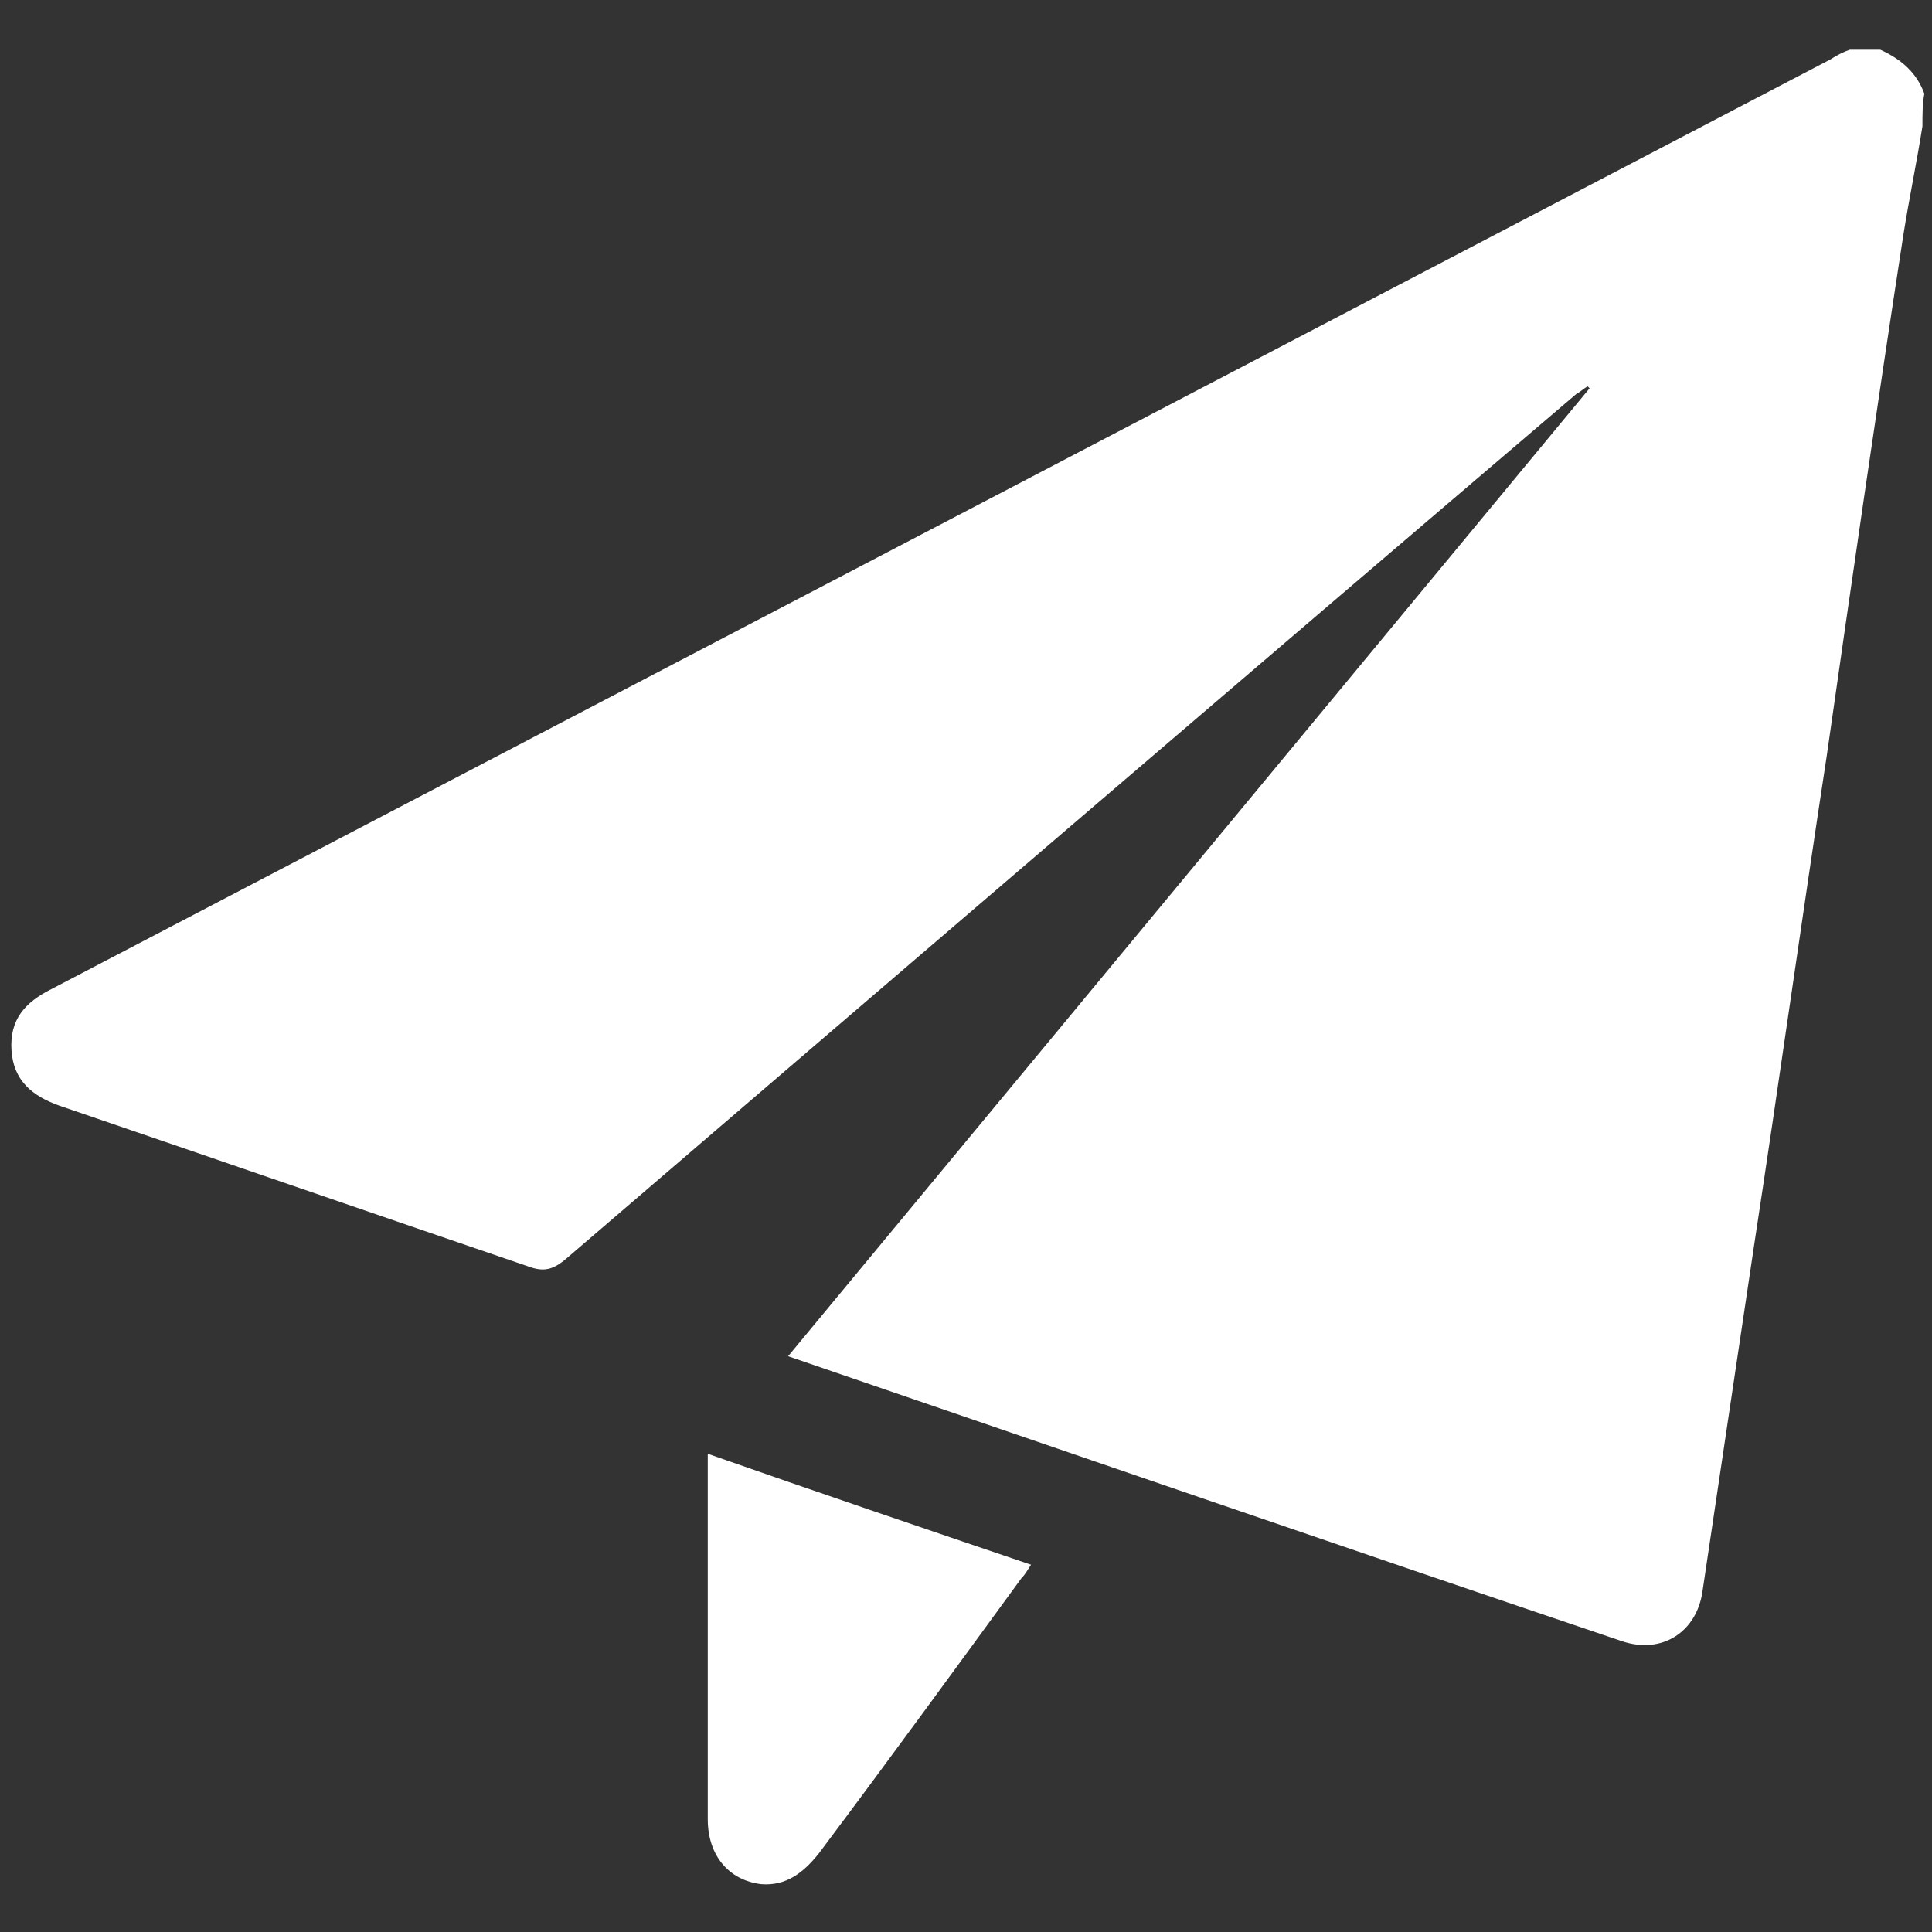 <?xml version="1.0" encoding="utf-8"?>
<!-- Generator: Adobe Illustrator 24.0.1, SVG Export Plug-In . SVG Version: 6.00 Build 0)  -->
<svg version="1.1" id="Layer_1" xmlns="http://www.w3.org/2000/svg" xmlns:xlink="http://www.w3.org/1999/xlink" x="0px" y="0px"
	 viewBox="0 0 101 101" style="enable-background:new 0 0 101 101;" xml:space="preserve">
<rect x="0" y="0" width="101" height="101" fill="#333333" stroke="none"/>
<style type="text/css">
	.st0{fill:#FFFFFF;}
</style>
<g>
	<path class="st0" d="M100.5,6.6c-0.3,1.9-0.7,3.8-1,5.7c-1.4,9.1-2.7,18.1-4,27.2C94.2,48,93,56.6,91.7,65.1
		c-0.9,6-1.8,12.1-2.7,18.1c-0.3,2.1-2.1,3.3-4.2,2.6c-14.5-4.9-29-9.9-43.6-14.9c14-16.9,28-33.8,41.9-50.6L83,20.2
		c-0.2,0.1-0.4,0.3-0.6,0.4c-17.6,15-35.2,30.1-52.8,45.2c-0.7,0.6-1.2,0.7-2,0.4c-8.2-2.8-16.3-5.6-24.5-8.4
		c-1.4-0.5-2.4-1.3-2.5-2.9c-0.1-1.6,0.7-2.5,2.1-3.2c31-16.2,62-32.4,93-48.6c0.3-0.2,0.7-0.4,1-0.5c0.5,0,1,0,1.6,0
		c1.1,0.5,1.9,1.2,2.3,2.3C100.5,5.4,100.5,6,100.5,6.6z"/>
	<path class="st0" d="M37,76c5.7,2,11.3,3.9,16.9,5.8c-0.2,0.3-0.3,0.5-0.5,0.7c-3.5,4.8-7,9.6-10.6,14.4c-0.8,1-1.7,1.7-3,1.6
		C38.1,98.3,37,97,37,95.1c0-5.8,0-11.6,0-17.4C37,77.2,37,76.7,37,76z"/>
</g>
</svg>
